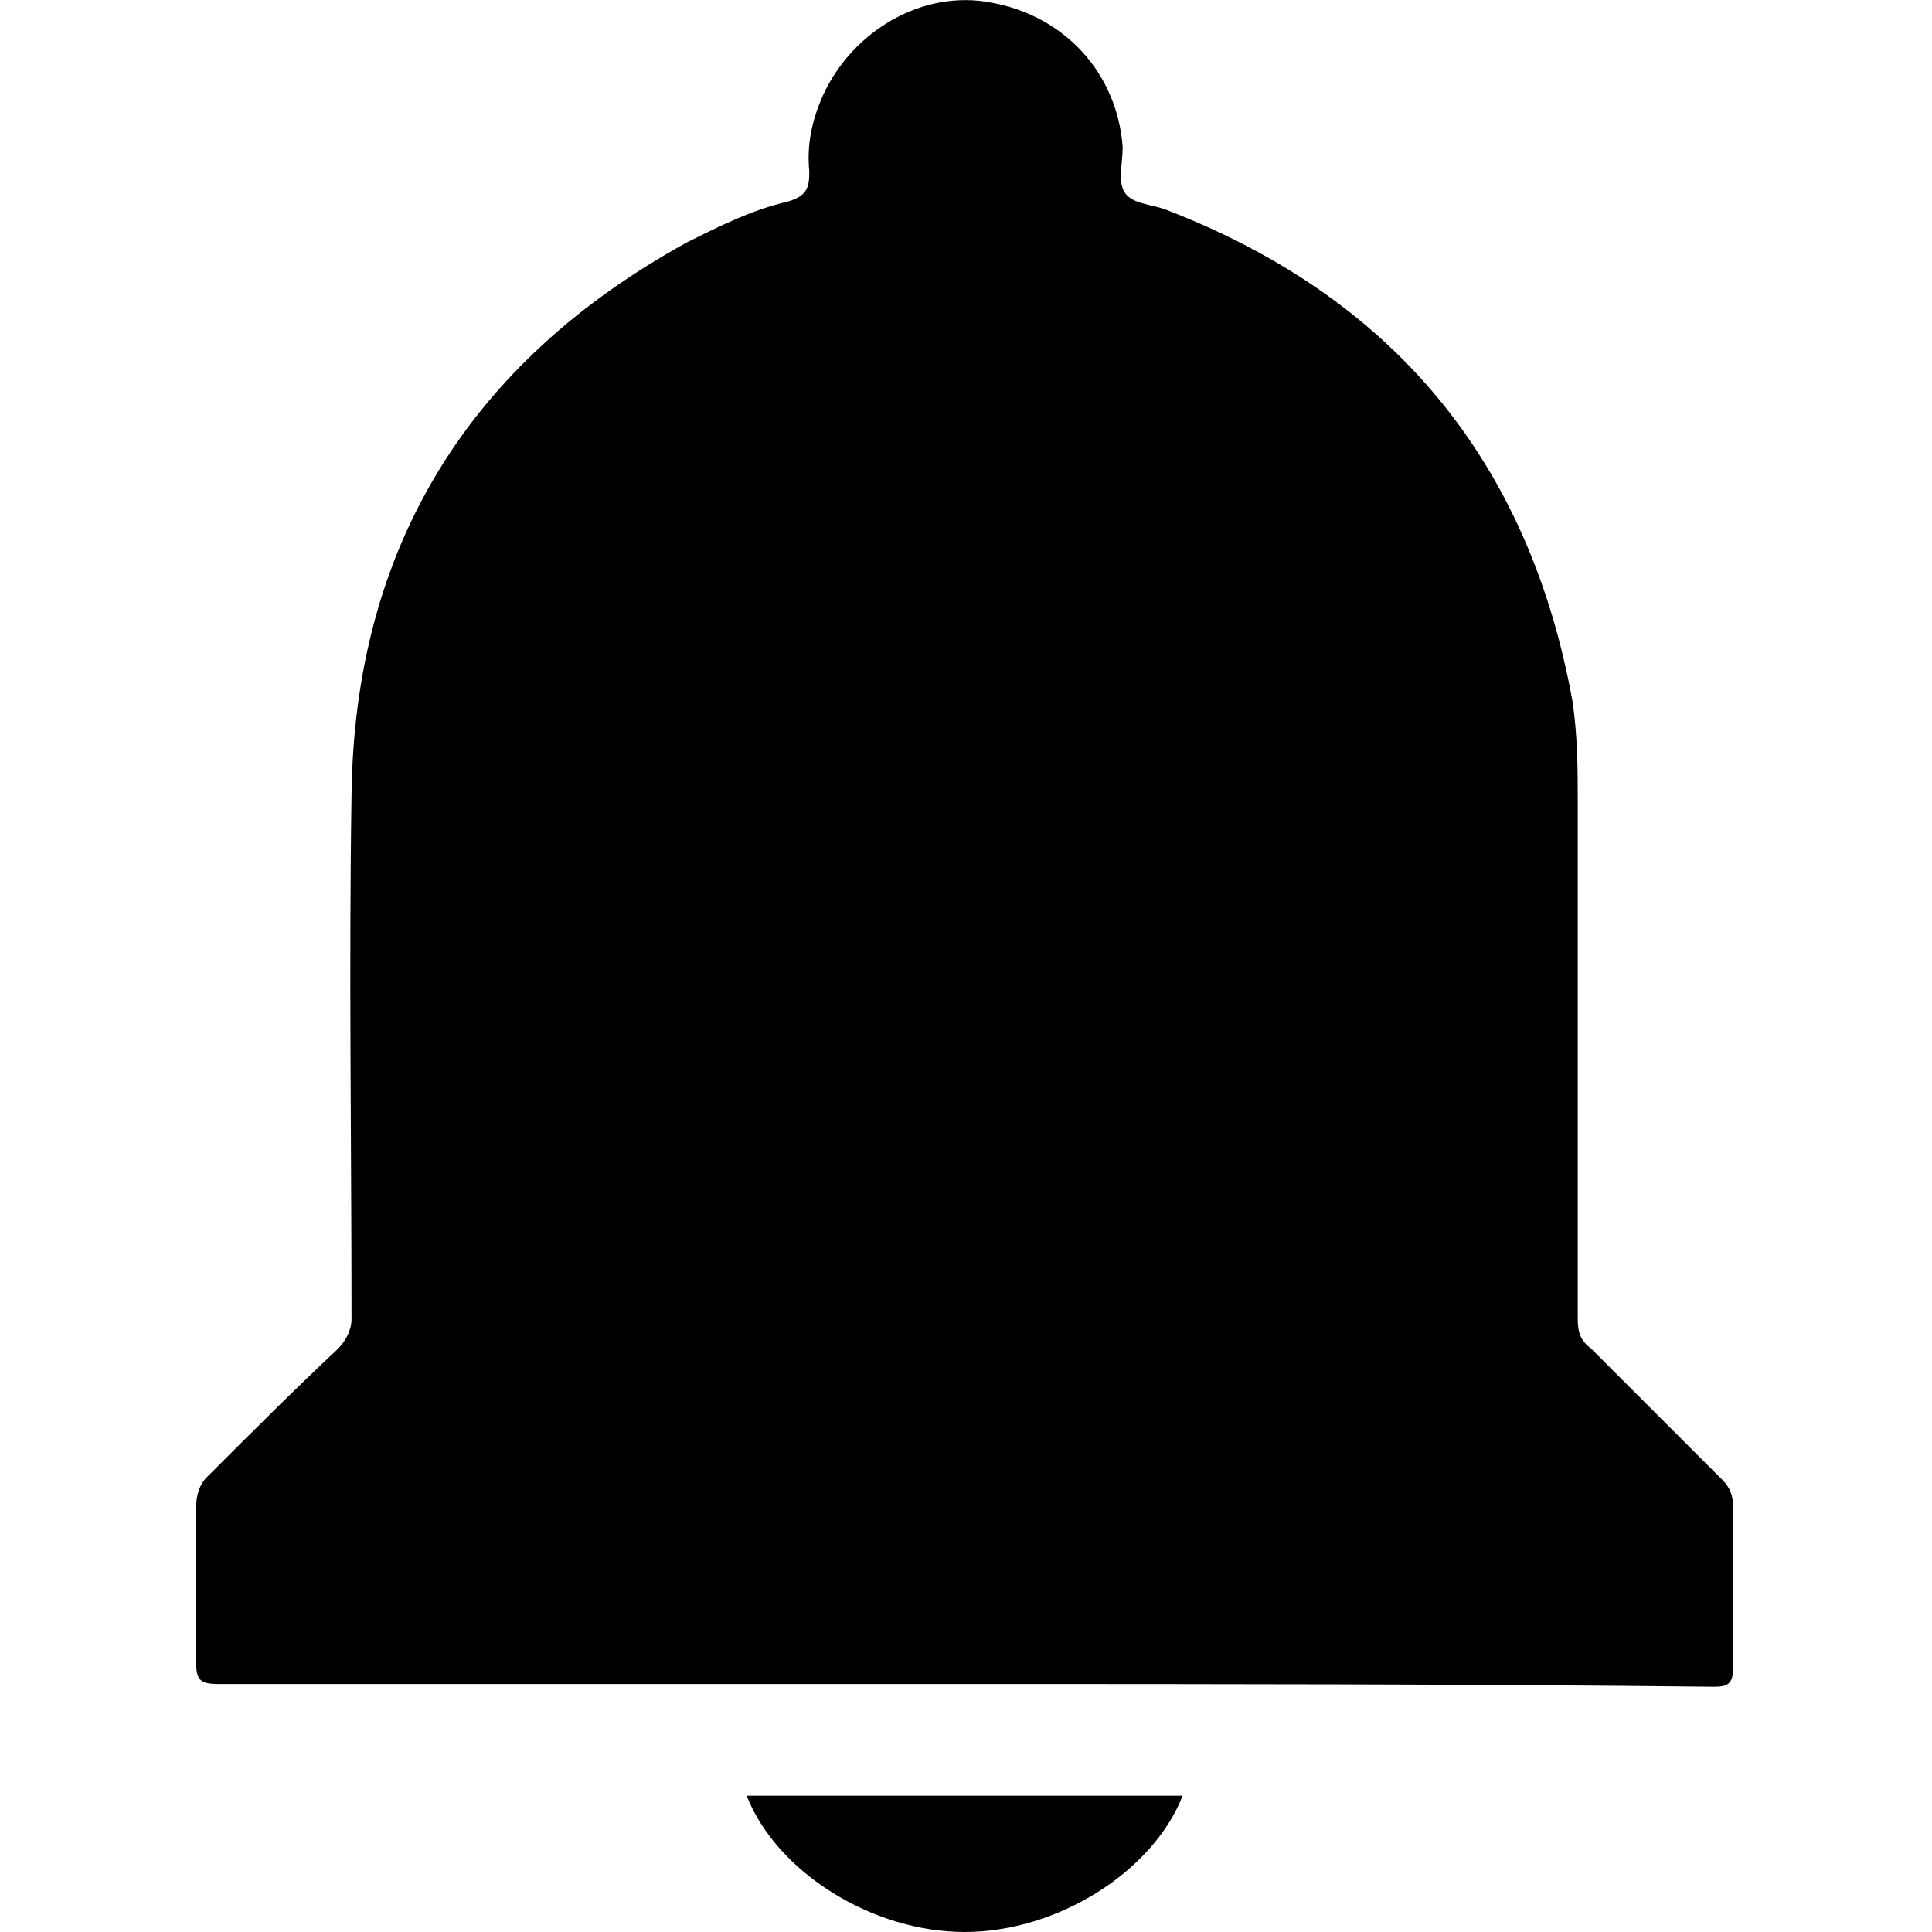 <?xml version="1.0" encoding="utf-8"?>
<!-- Generator: Adobe Illustrator 27.8.1, SVG Export Plug-In . SVG Version: 6.00 Build 0)  -->
<svg version="1.1" id="圖層_1" xmlns="http://www.w3.org/2000/svg" xmlns:xlink="http://www.w3.org/1999/xlink" x="0px" y="0px"
	 viewBox="0 0 70.9 70.9" style="enable-background:new 0 0 70.9 70.9;" xml:space="preserve">
<style type="text/css">
	.st0{fill:#010101;}
</style>
<g>
	<path d="M-248.6,283.4c0.8,2.8,3.1,4.6,6,4.7c0.2,0,0.4,0,0.6,0c18.7,0,37.4,0,56.1,0c3.3,0,5.9-1.8,6.6-4.9
		c0.1-0.5,0.2-1.1,0.2-1.6c0-10.3,0-20.6,0-30.9c0-0.1,0-0.1,0-0.2c-0.3,0-0.5,0.3-0.7,0.4c-9.3,6.2-18.7,12.5-28,18.7
		c-4.1,2.7-8.3,2.7-12.4,0c-9.5-6.3-19-12.6-28.4-19c-0.1,0-0.2-0.1-0.2-0.1c0,10.8,0,21.6,0,32.5
		C-248.6,283-248.6,283.2-248.6,283.4z"/>
	<path class="st0" d="M-248.6,243.6c0.4,1.7,1.5,3,2.9,3.9c9.2,6.1,18.5,12.3,27.7,18.5c2.9,2,5.3,2,8.3,0c4-2.7,8-5.4,12.1-8
		c5.3-3.5,10.6-7,15.9-10.6c2.6-1.7,3.5-4.7,2.4-7.5c-1-2.6-3.4-4.1-6.4-4.1c-18.7,0-37.4,0-56.1,0c-0.2,0-0.4,0-0.6,0
		c-2.9,0.1-5.2,1.9-6,4.7c0,0.2,0,0.4-0.2,0.4c0,0.8,0,1.6,0,2.5C-248.7,243.4-248.7,243.5-248.6,243.6z"/>
</g>
<g>
	<path d="M35.4,61.8c-9.1,0-18.3,0-27.4,0c-0.7,0-0.8-0.2-0.8-0.8c0-1.9,0-3.8,0-5.7c0-0.4,0.1-0.8,0.4-1.1c1.6-1.6,3.2-3.2,4.8-4.7
		c0.3-0.3,0.5-0.7,0.5-1.1c0-6.4-0.1-12.8,0-19.2c0.1-9.1,4.3-15.9,12.3-20.3c1.2-0.6,2.4-1.2,3.7-1.5c0.7-0.2,0.8-0.5,0.8-1.1
		c-0.1-1,0.1-1.9,0.5-2.8c1.1-2.4,3.7-3.9,6.2-3.4c2.7,0.5,4.6,2.6,4.8,5.3c0,0.6-0.2,1.3,0.1,1.7c0.3,0.4,1,0.4,1.5,0.6
		c8.3,3.2,13.3,9.2,14.9,18c0.2,1.3,0.2,2.6,0.2,3.8c0,6.3,0,12.6,0,18.9c0,0.5,0.1,0.8,0.5,1.1c1.6,1.6,3.2,3.2,4.8,4.8
		c0.3,0.3,0.4,0.6,0.4,1c0,2,0,3.9,0,5.9c0,0.6-0.2,0.7-0.7,0.7C53.7,61.8,44.6,61.8,35.4,61.8z"/>
	<path class="st0" d="M43.4,65.9c-1.1,2.8-4.6,5-8,5c-3.4,0-6.9-2.2-8-5C32.8,65.9,38.1,65.9,43.4,65.9z"/>
</g>
</svg>
